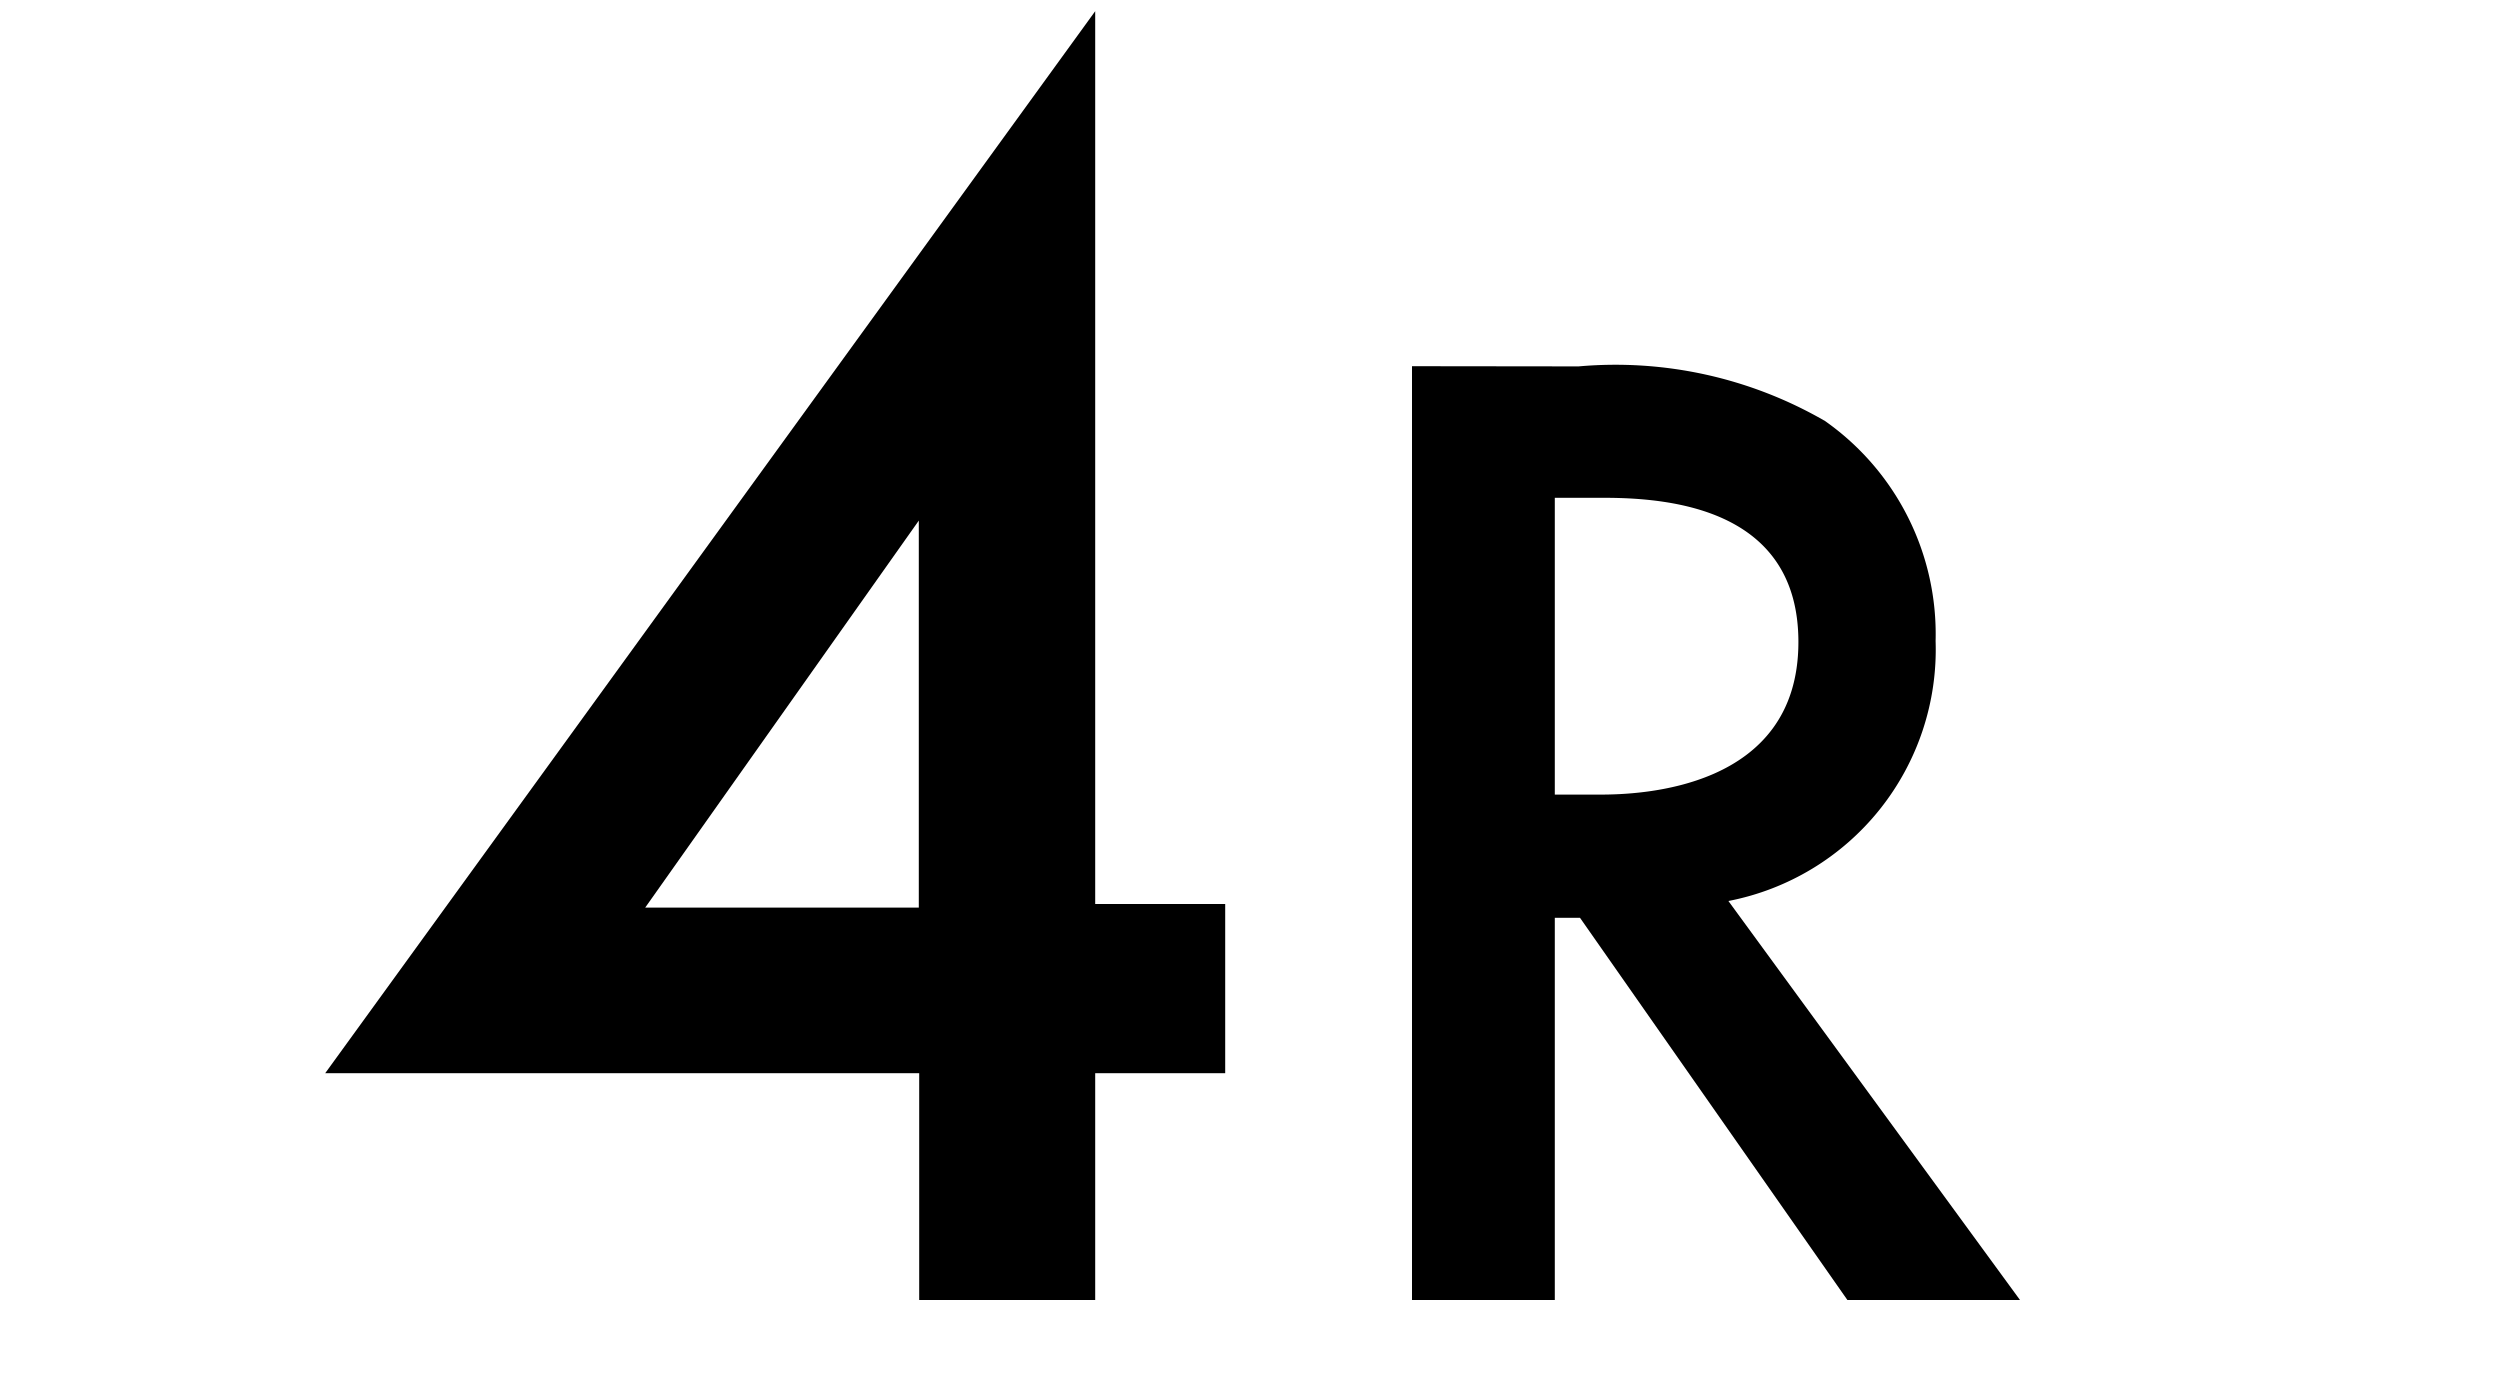 <svg xmlns="http://www.w3.org/2000/svg" xmlns:xlink="http://www.w3.org/1999/xlink" width="25" height="14" viewBox="0 0 25 14">
  <defs>
    <clipPath id="clip-path">
      <rect id="msk" width="25" height="14" transform="translate(1023 408)" fill="red"/>
    </clipPath>
  </defs>
  <g id="_4R" data-name="4R" transform="translate(-1023 -408)" clip-path="url(#clip-path)">
    <path id="パス_30" data-name="パス 30" d="M2.952-12.888l-7.7,10.62h5.94V0H2.952V-2.268h1.3V-3.96h-1.3Zm-4.5,8.964,2.736-3.87v3.87Z" transform="translate(1031 421)"/>
    <path id="パス_29" data-name="パス 29" d="M1.12-9.338V0H2.548V-3.822H2.8L5.474,0H7.2L4.284-3.99a2.561,2.561,0,0,0,2.072-2.6,2.605,2.605,0,0,0-1.106-2.2,4.182,4.182,0,0,0-2.464-.546ZM2.548-8.022h.49c.7,0,1.946.126,1.946,1.442C4.984-5.1,3.388-5.054,3-5.054H2.548Z" transform="translate(1036 421)"/>
  </g>
</svg>
